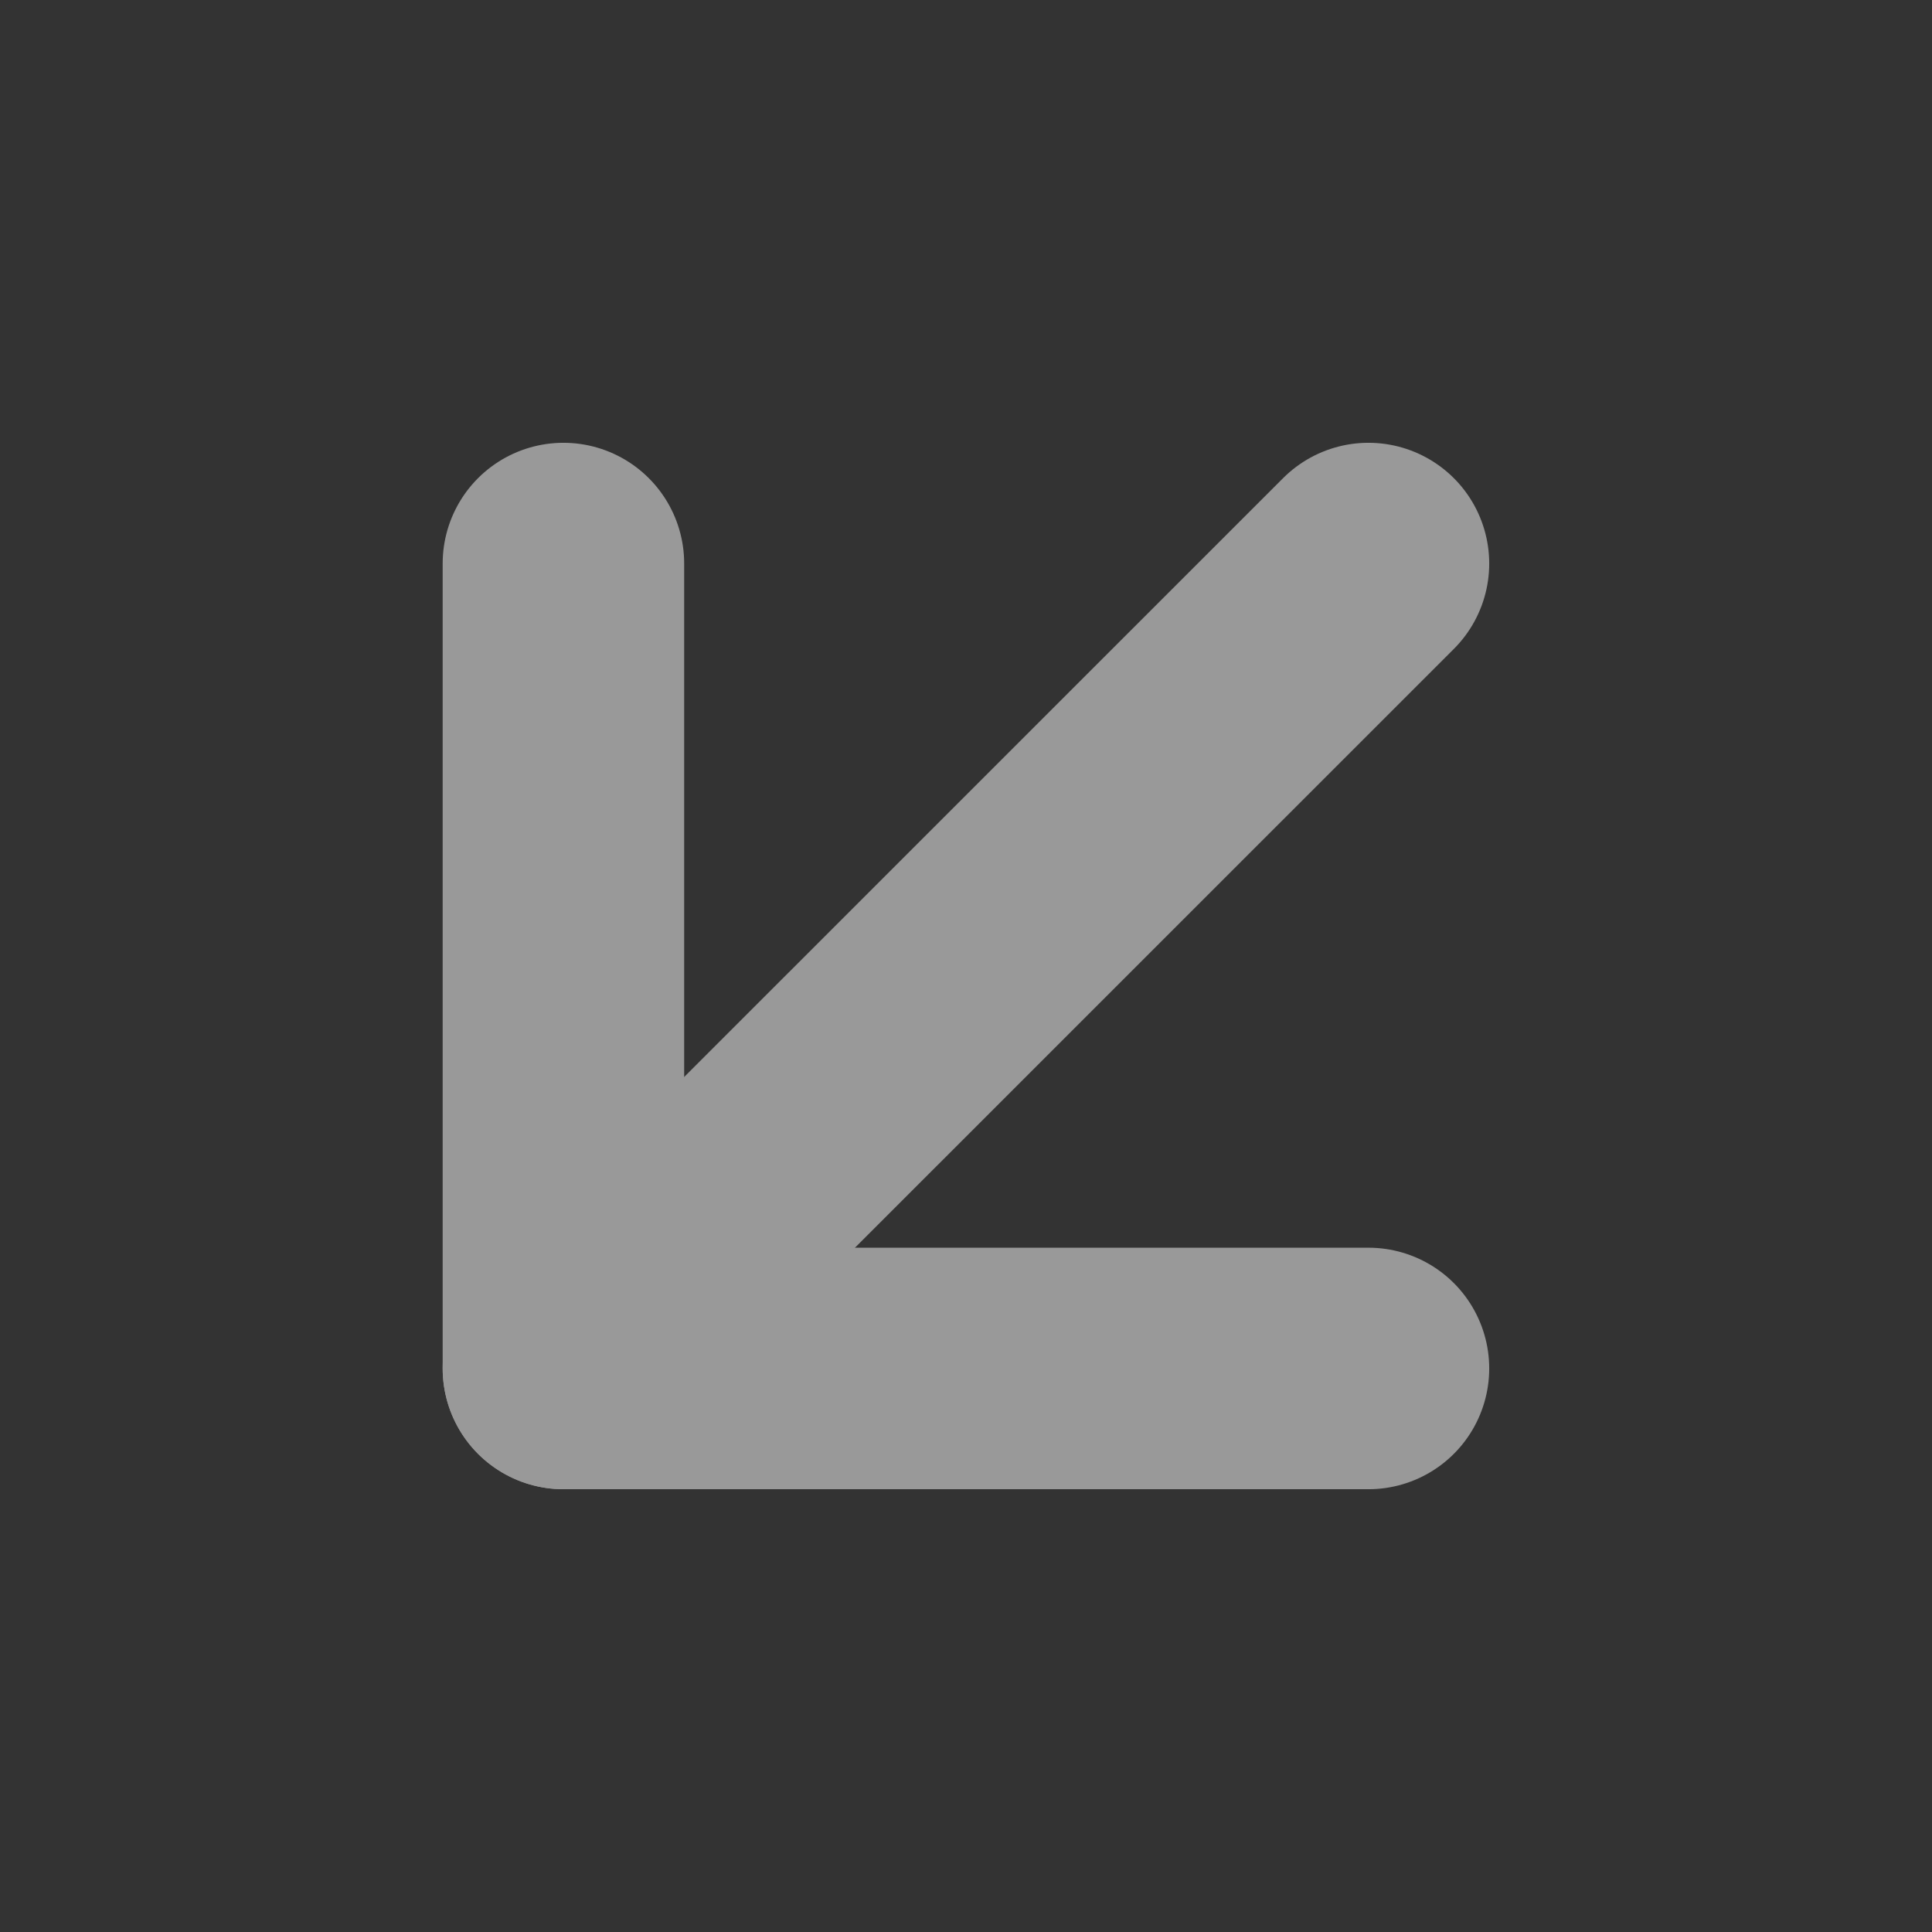 <svg xmlns="http://www.w3.org/2000/svg" width="16" height="16" viewBox="0 0 16 16" fill="none">
	<rect x="0" y="0" width="16" height="16" fill="#333333" stroke="none"/>
	<g opacity="0.5">
		<path d="M11.333 4.667L4.666 11.333" stroke="white" stroke-width="2" stroke-linecap="round" stroke-linejoin="round" />
		<path d="M11.333 11.333H4.666V4.667" stroke="white" stroke-width="2" stroke-linecap="round" stroke-linejoin="round" />
	</g>
</svg>
